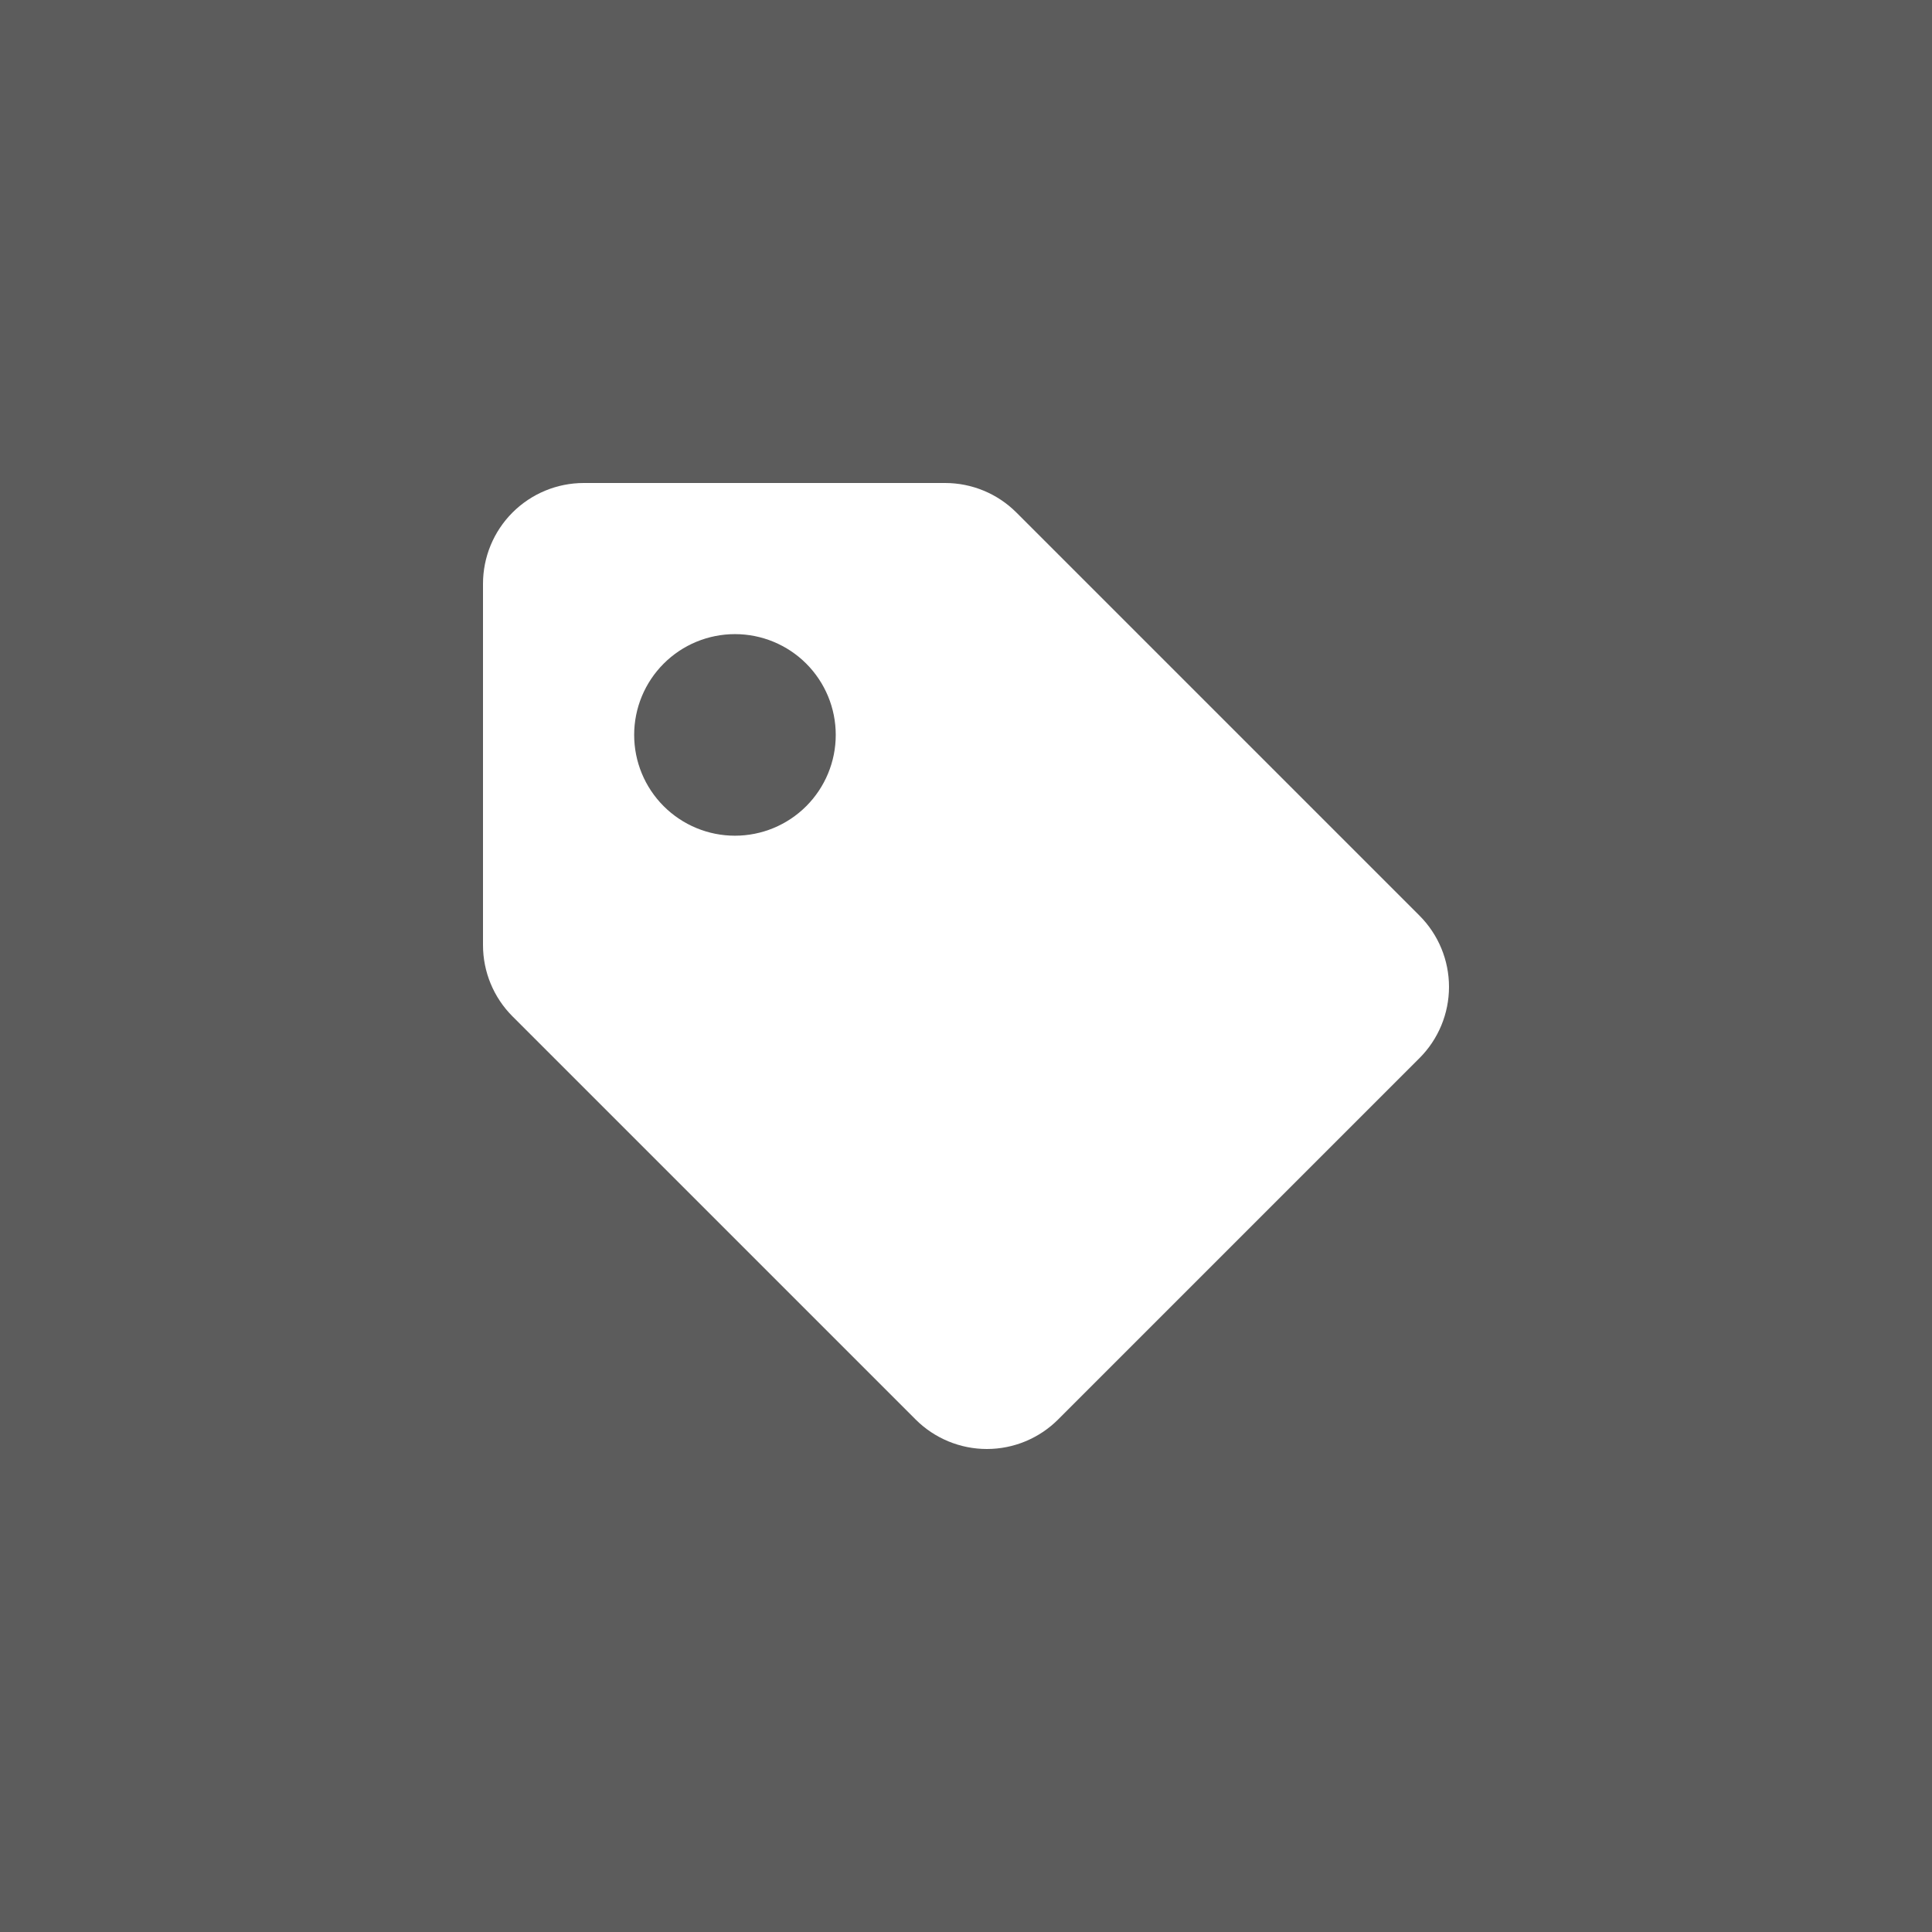<?xml version="1.0" encoding="UTF-8"?> <svg xmlns="http://www.w3.org/2000/svg" width="50" height="50" viewBox="0 0 50 50" fill="none"><rect x="0" y="0" width="50" height="50" fill="#333333" stroke="none"/><rect width="50" height="50" fill="white" fill-opacity="0.2"></rect><path d="M26.304 13.264C25.815 12.775 25.152 12.5 24.46 12.5H15.108C14.416 12.5 13.753 12.775 13.264 13.264C12.775 13.753 12.5 14.416 12.5 15.108V24.46C12.5 25.152 12.775 25.815 13.264 26.304L23.696 36.736C24.185 37.225 24.849 37.5 25.54 37.5C26.232 37.5 26.895 37.225 27.384 36.736L36.736 27.384C37.225 26.895 37.5 26.232 37.5 25.54C37.5 24.849 37.225 24.185 36.736 23.696L26.304 13.264ZM19.02 21.628C18.328 21.628 17.665 21.353 17.176 20.864C16.686 20.374 16.412 19.711 16.412 19.019C16.412 18.327 16.687 17.663 17.177 17.174C17.666 16.685 18.329 16.411 19.021 16.411C19.713 16.411 20.377 16.686 20.866 17.175C21.355 17.665 21.63 18.328 21.629 19.02C21.629 19.712 21.354 20.375 20.865 20.864C20.375 21.354 19.712 21.628 19.02 21.628Z" fill="white"></path></svg> 